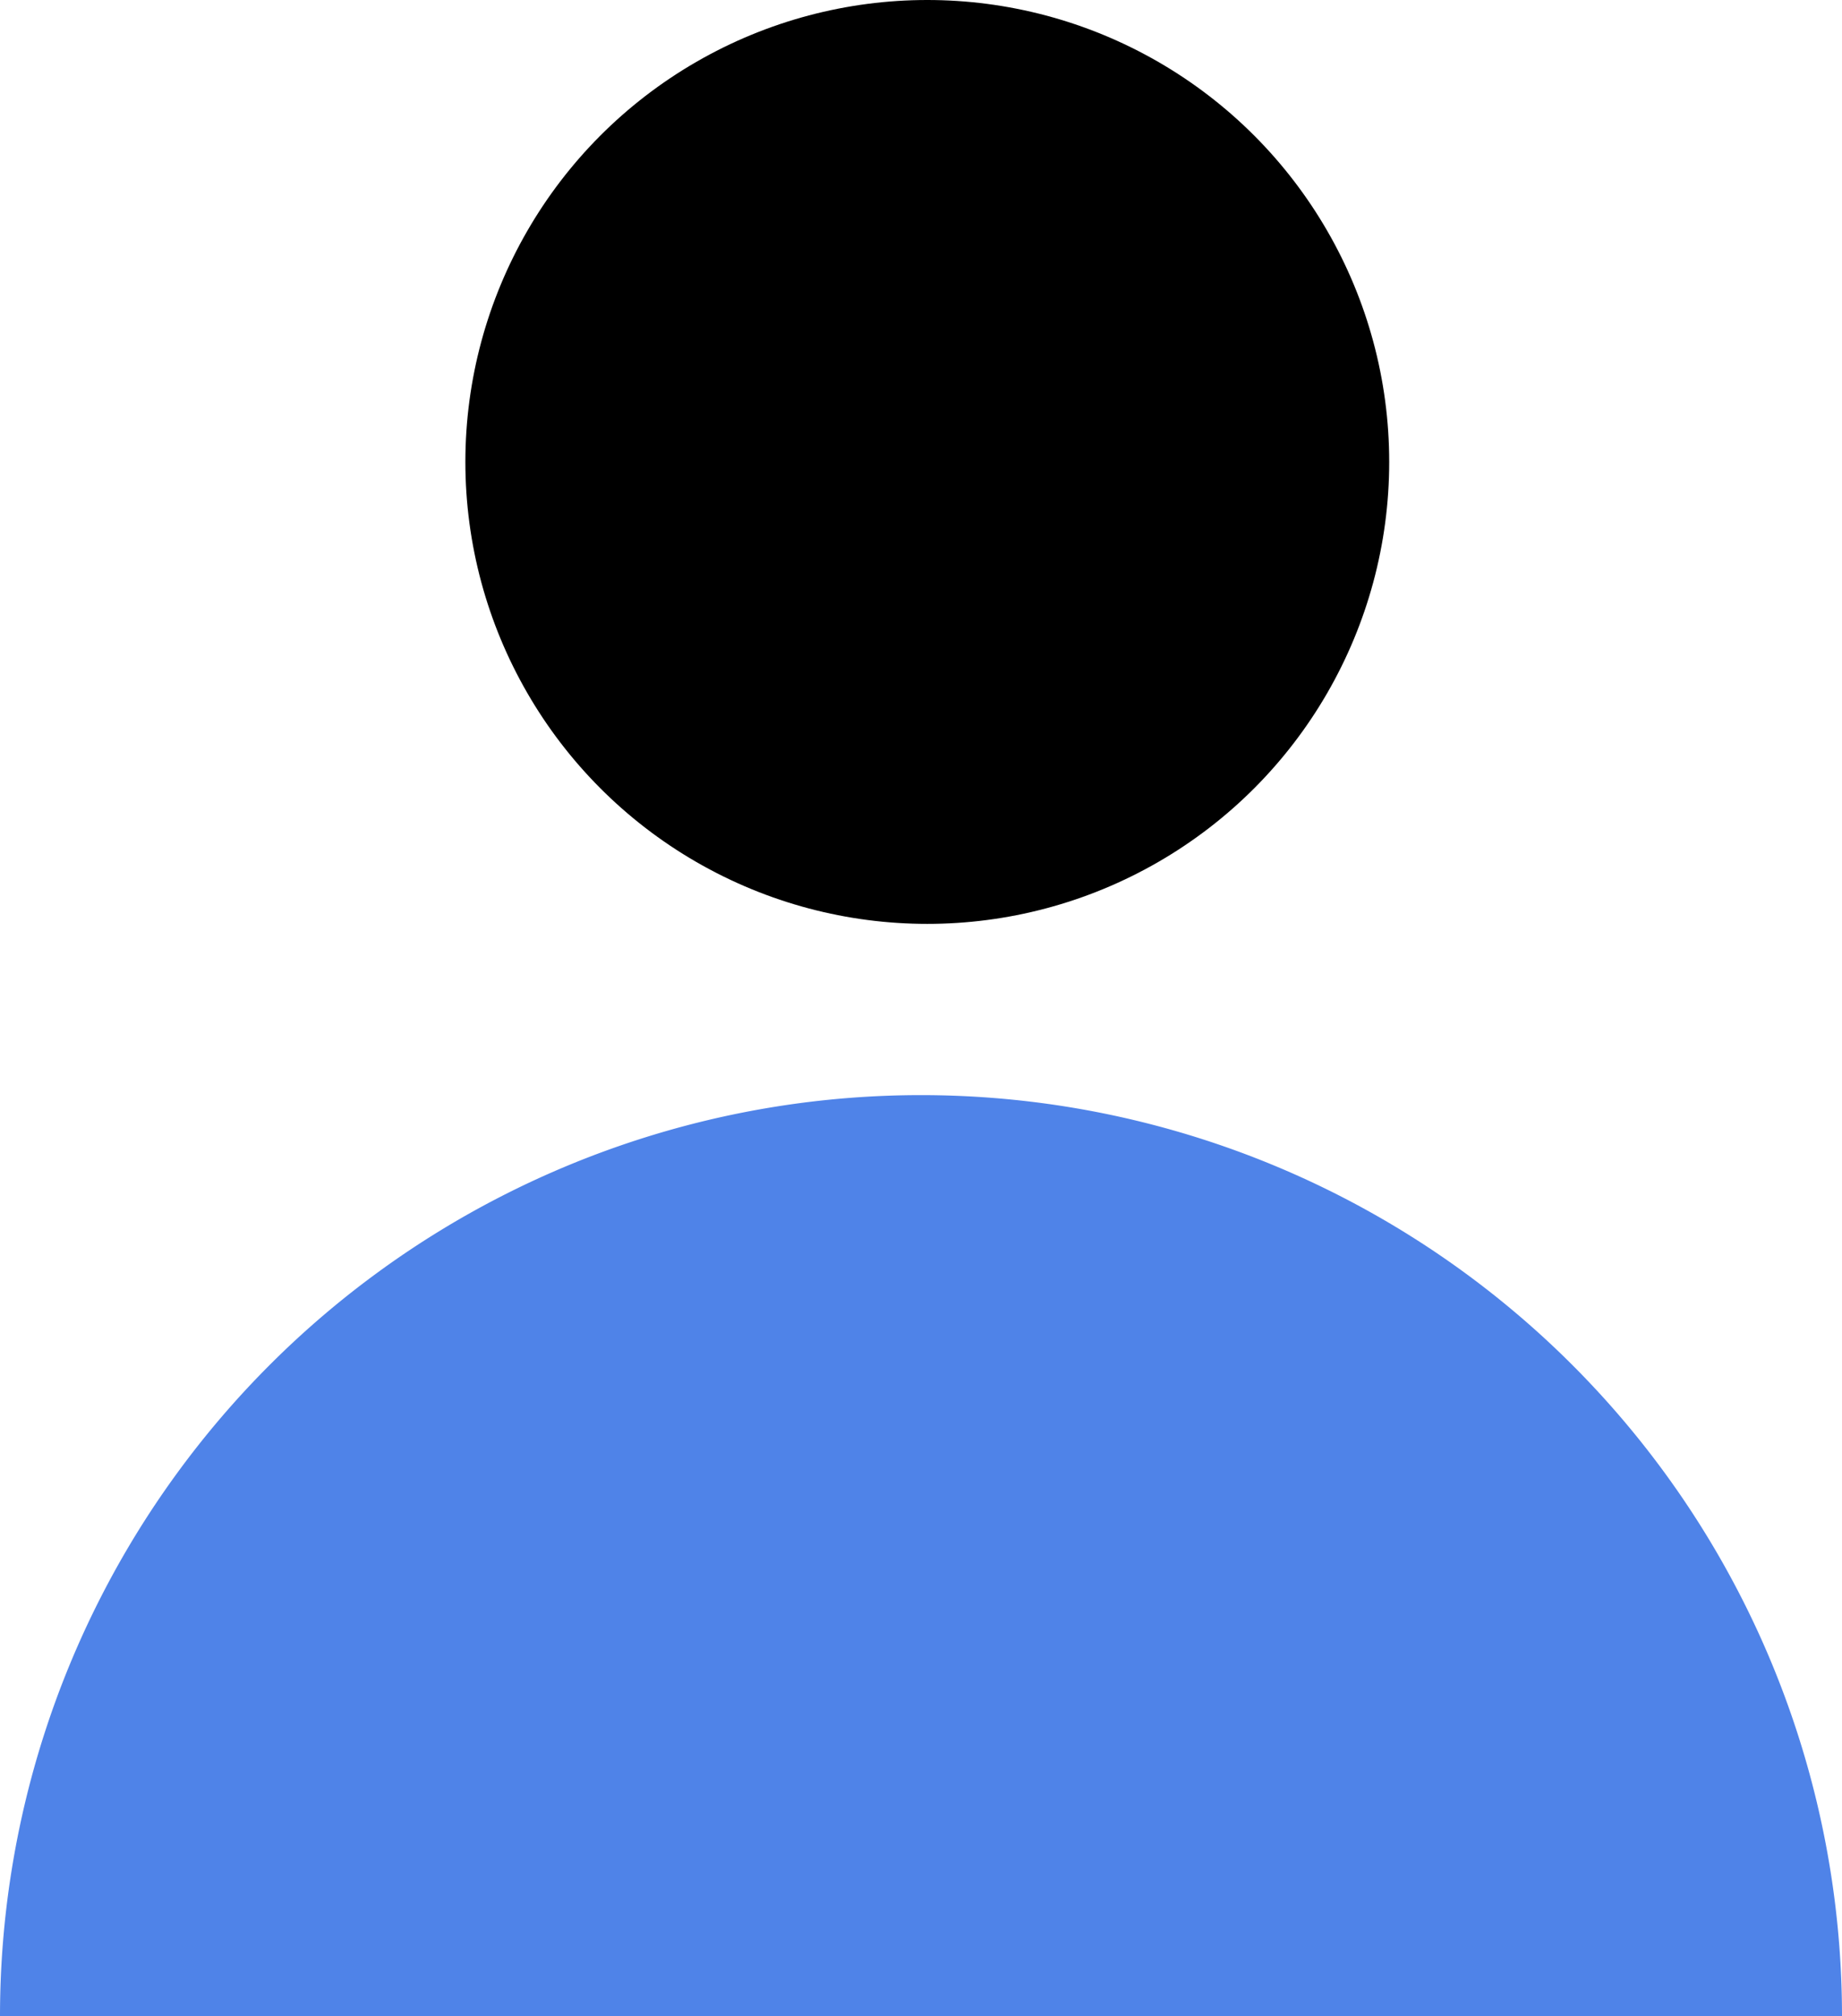 <svg xmlns="http://www.w3.org/2000/svg" width="44.224" height="48.403" viewBox="0 0 44.224 48.403">
  <g id="Teams" transform="translate(-33 -31)">
    <g id="Group_4797" data-name="Group 4797" transform="translate(33 31)">
      <ellipse id="Ellipse_991" data-name="Ellipse 991" cx="11.09" cy="11.09" rx="11.09" ry="11.09" transform="translate(11.173)"/>
      <path id="Path_13274" data-name="Path 13274" d="M559.285,172.48a22.112,22.112,0,1,1,44.224,0" transform="translate(-559.285 -124.077)" fill="#4f83e8"/>
    </g>
  </g>
</svg>
